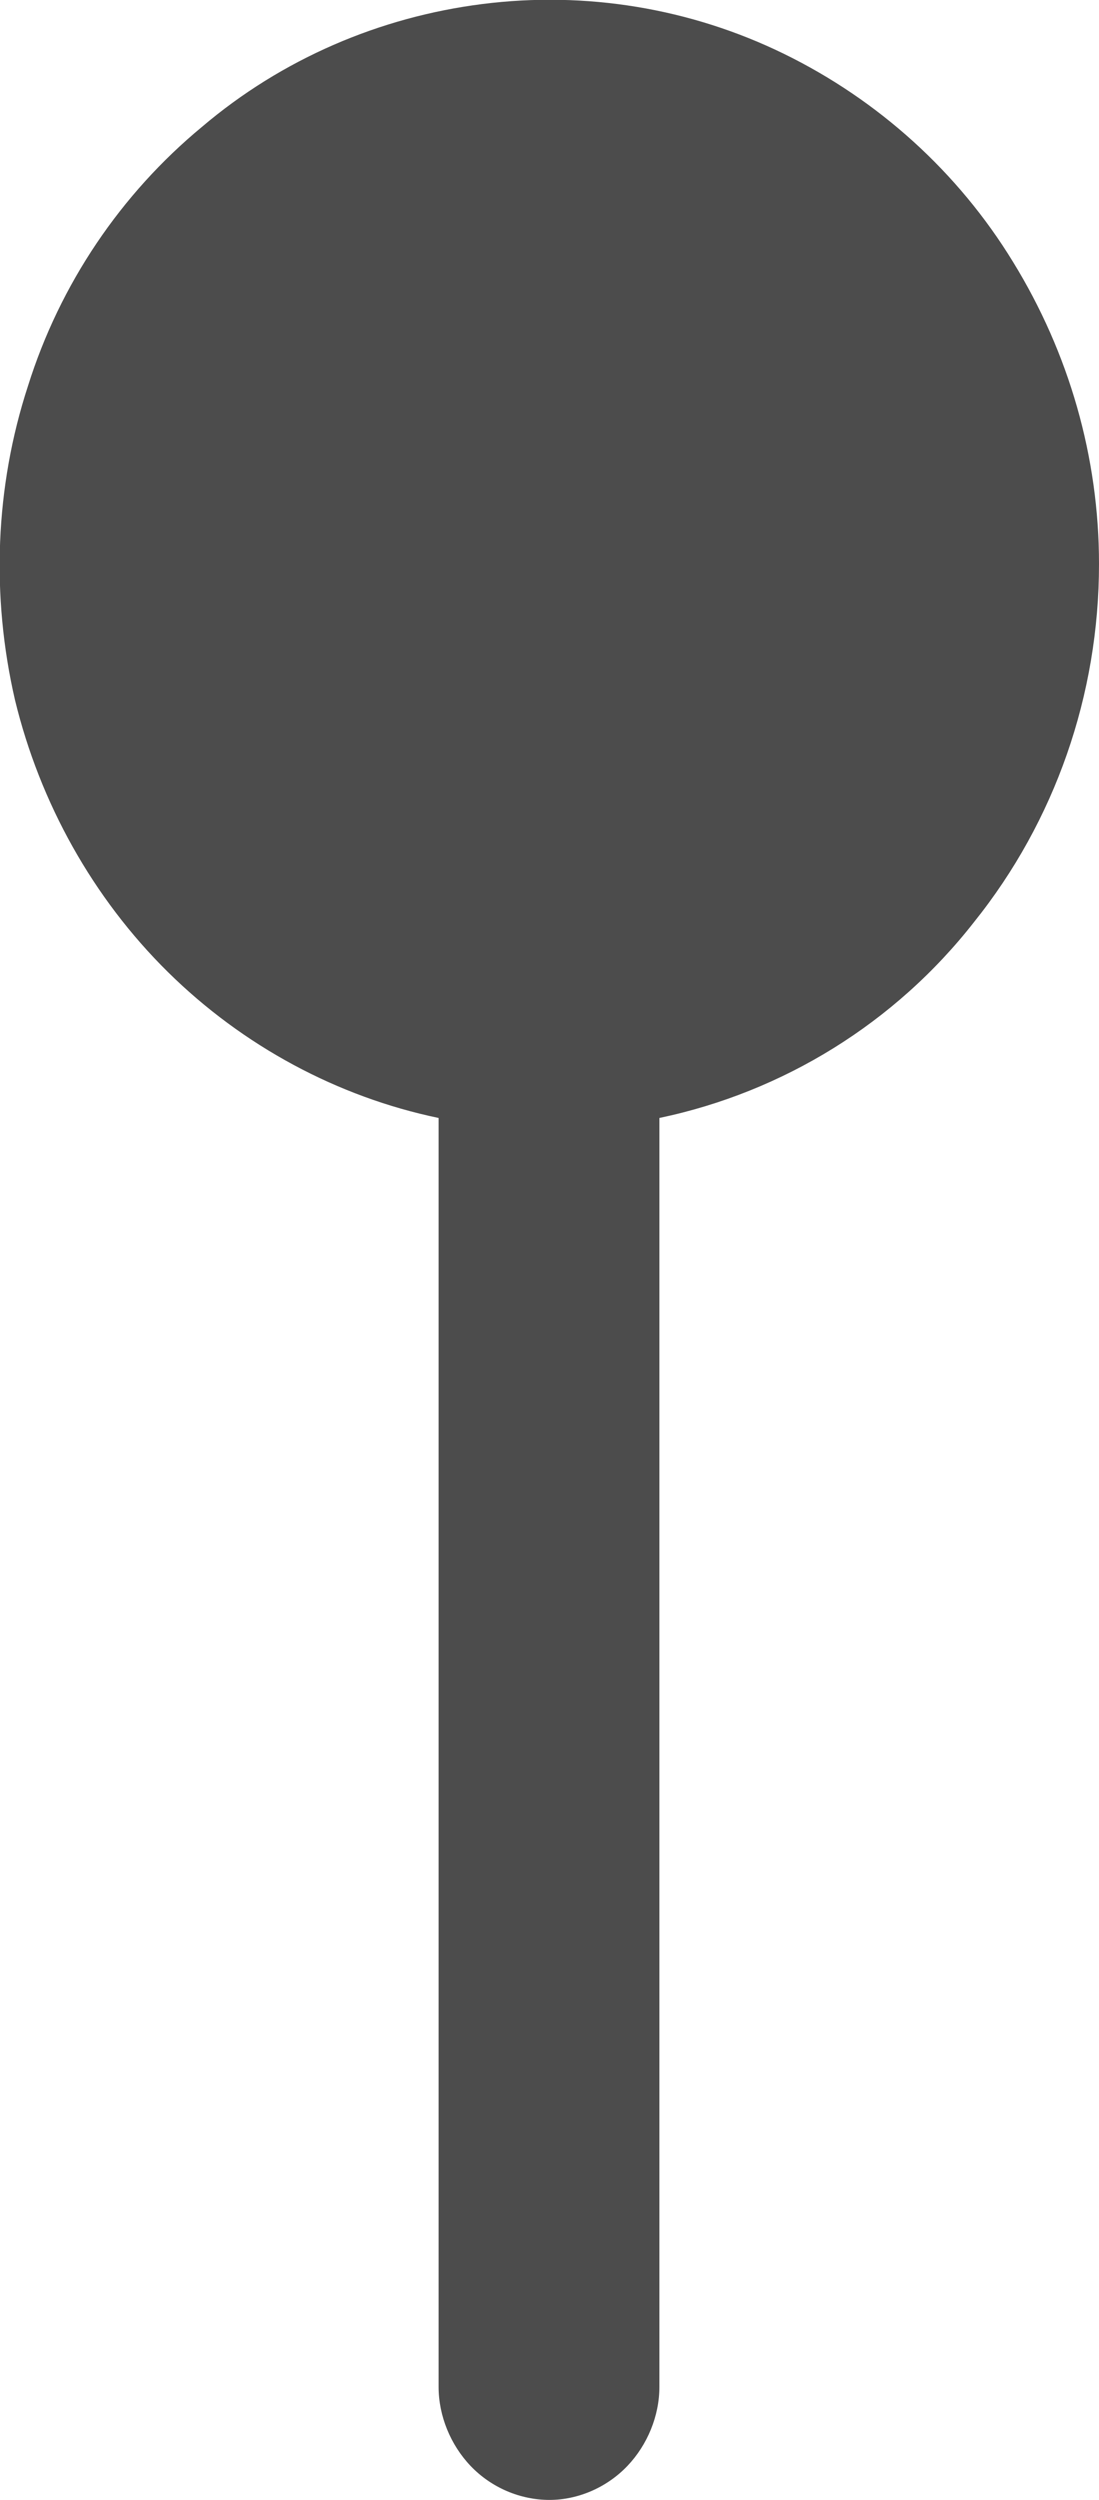 <svg width="11" height="25" viewBox="0 0 11 25" fill="none" xmlns="http://www.w3.org/2000/svg" xmlns:xlink="http://www.w3.org/1999/xlink">
	<desc>
			Created with Pixso.
	</desc>
	<defs/>
	<path id="Vector" d="M11 5.64C11 6.95 10.56 8.21 9.75 9.22C8.96 10.23 7.84 10.92 6.6 11.18L6.6 23.87C6.6 24.16 6.48 24.45 6.28 24.66C6.07 24.88 5.78 25 5.5 25C5.21 25 4.92 24.88 4.71 24.66C4.51 24.45 4.39 24.16 4.39 23.87L4.39 11.18C3.38 10.97 2.43 10.46 1.68 9.72C0.93 8.98 0.4 8.03 0.15 7C-0.09 5.96 -0.05 4.87 0.28 3.86C0.6 2.84 1.21 1.94 2.02 1.27C2.82 0.59 3.8 0.17 4.83 0.04C5.86 -0.09 6.91 0.08 7.85 0.54C8.79 1 9.59 1.72 10.14 2.62C10.7 3.53 11 4.57 11 5.64Z" fill="#4C4C4C" fill-opacity="1" fill-rule="evenodd"/>
</svg>
